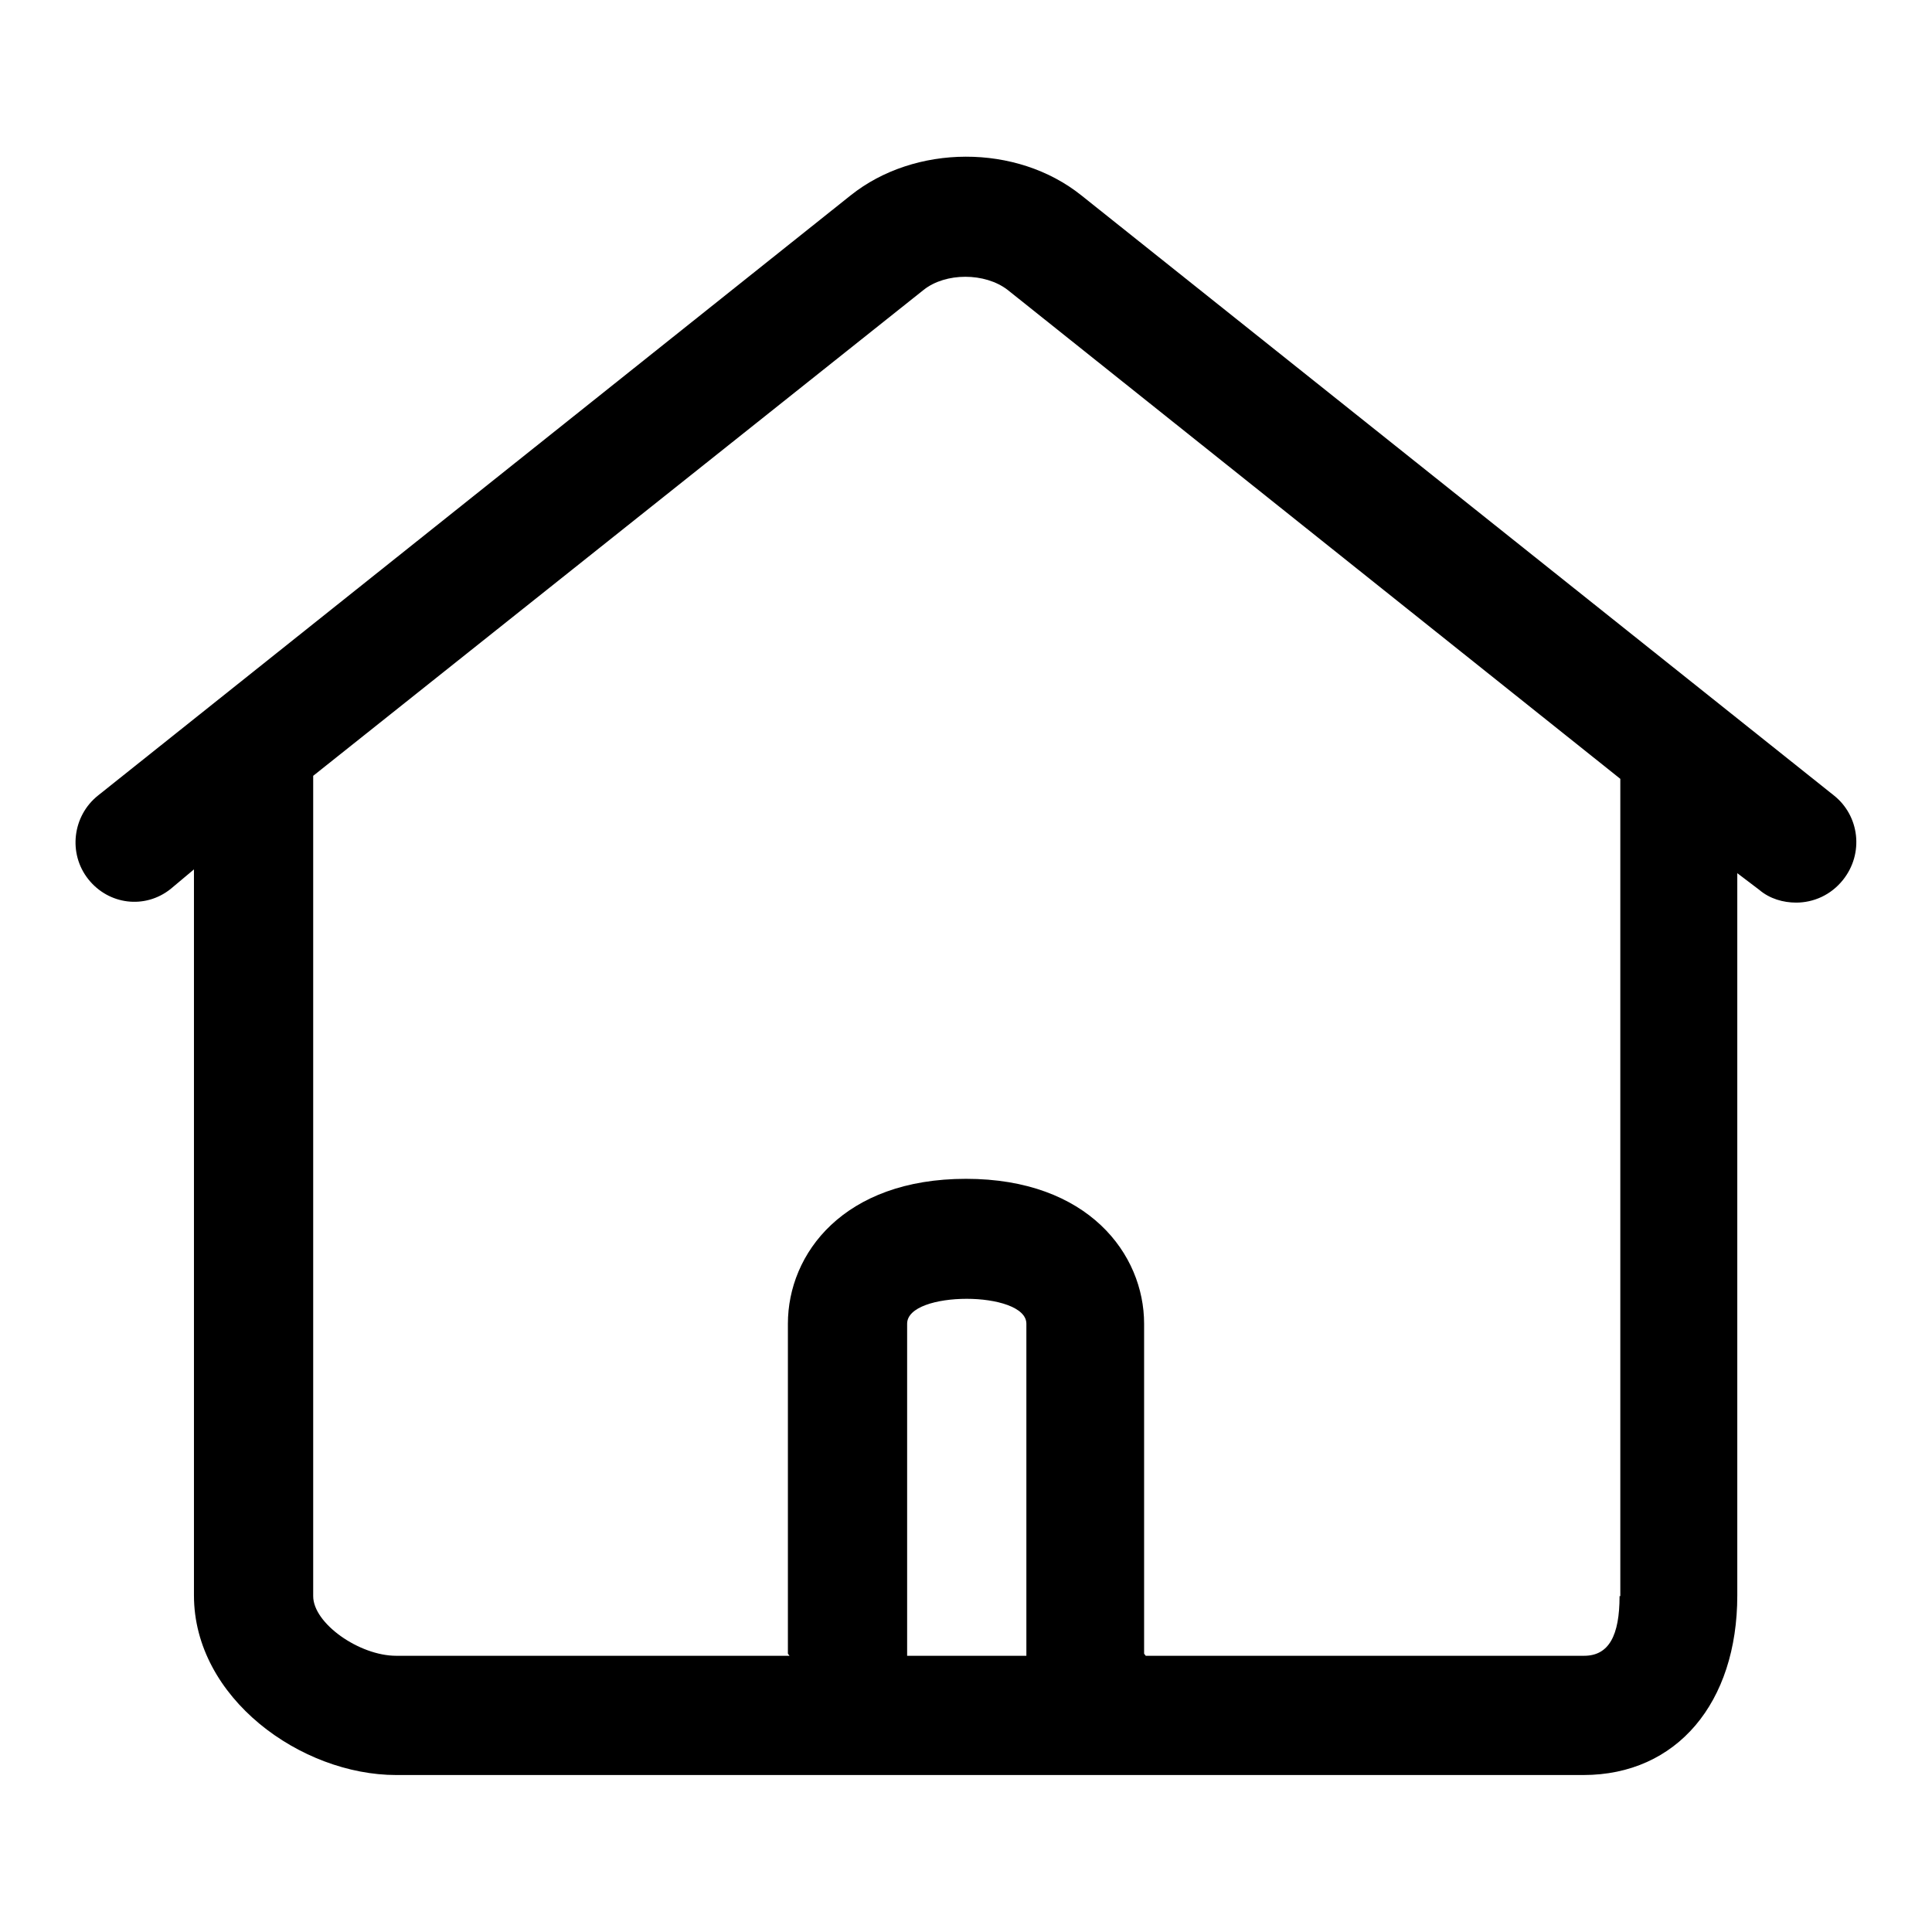 <?xml version="1.0" encoding="utf-8"?>
<!-- Svg Vector Icons : http://www.onlinewebfonts.com/icon -->
<!DOCTYPE svg PUBLIC "-//W3C//DTD SVG 1.1//EN" "http://www.w3.org/Graphics/SVG/1.1/DTD/svg11.dtd">
<svg version="1.1" xmlns="http://www.w3.org/2000/svg" xmlns:xlink="http://www.w3.org/1999/xlink" x="0px" y="0px" viewBox="0 0 256 256" enable-background="new 0 0 256 256" xml:space="preserve">
<g><g><path fill="#000000" d="M243,105.4l-99.7-79.5c-8.6-6.9-22.1-6.8-30.6,0L13,105.4c-3.4,2.7-4,7.7-1.3,11.1c2.7,3.4,7.5,4,10.9,1.3l3.1-2.6v96.2c0,13.6,14.2,23.8,26.8,23.8h157.3c12.4,0,20.4-9.6,20.4-23.8v-95.7l2.9,2.2c1.4,1.2,3.2,1.7,4.9,1.7c2.3,0,4.6-1,6.2-3C247,113.1,246.4,108.1,243,105.4L243,105.4z M120.2,219.4v-44c0-2.2,3.9-3.3,7.9-3.3c3.9,0,7.9,1.1,7.9,3.3v44H120.2L120.2,219.4z M214.6,211.5c0,5.2-1.4,7.9-4.7,7.9h-58.1c0-0.1-0.2-0.2-0.2-0.3v-43.7c0-9.2-7.4-19.2-23.6-19.2c-16.2,0-23.6,9.9-23.6,19.2v43.7c0,0.1,0.2,0.2,0.2,0.3H52.5c-4.9,0-11-4.3-11-7.9V102.8l80.9-64.4c2.9-2.3,8.1-2.3,11.1,0l81.2,64.8V211.5L214.6,211.5z"/></g></g>
</svg>